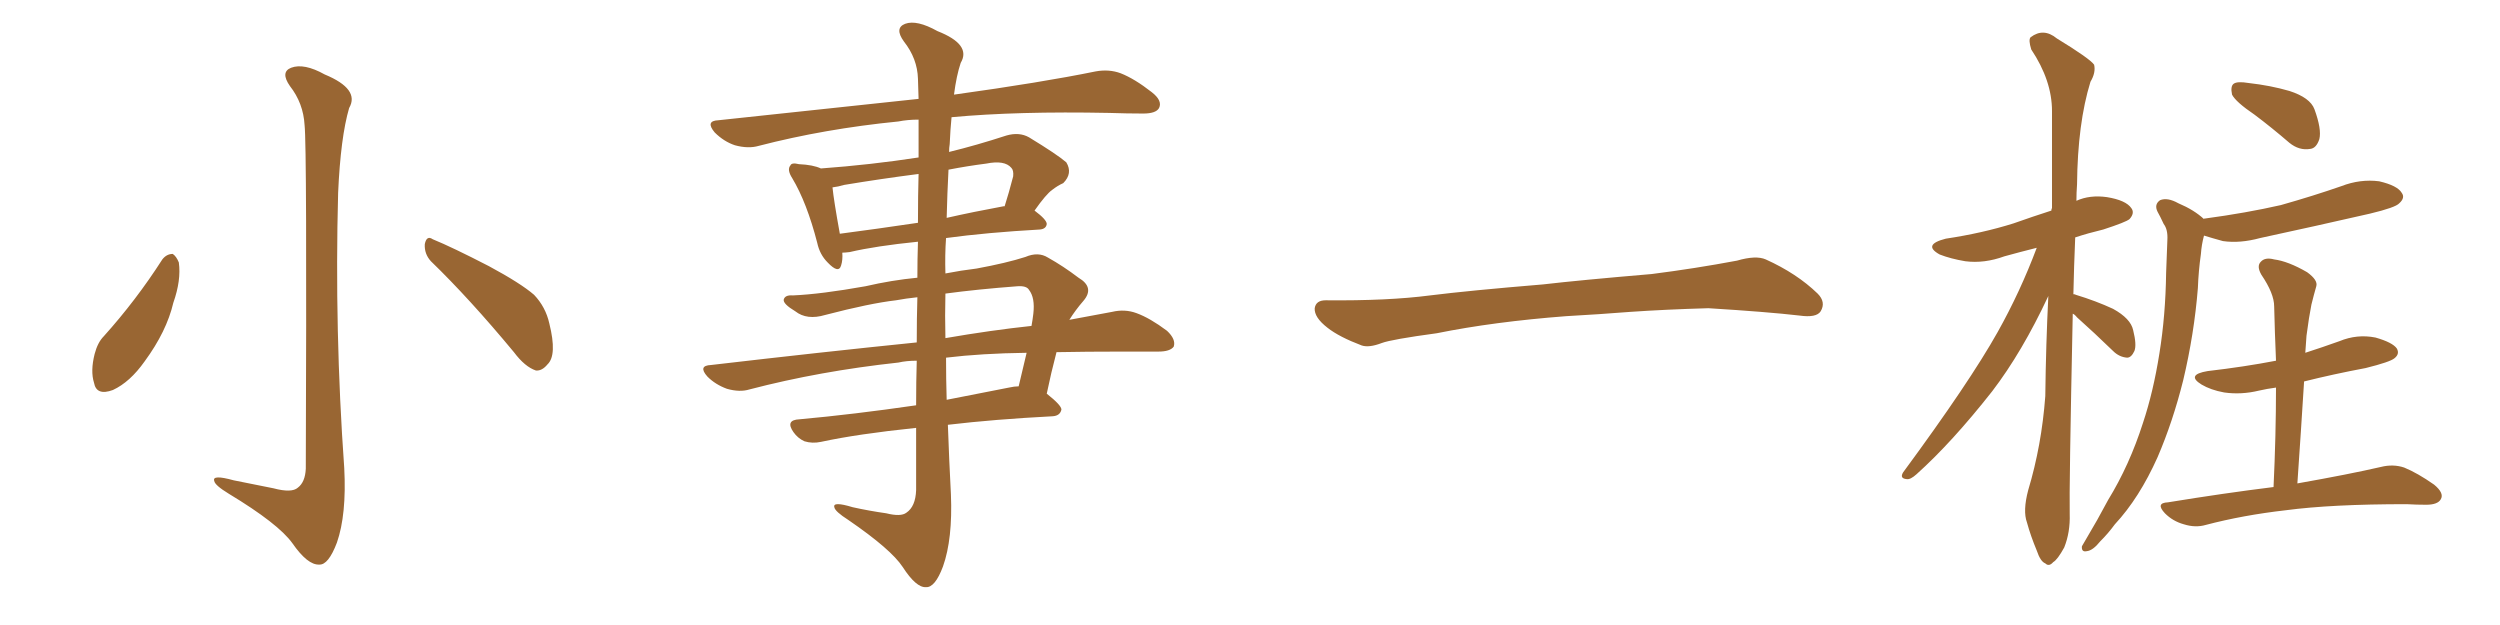 <svg xmlns="http://www.w3.org/2000/svg" xmlns:xlink="http://www.w3.org/1999/xlink" width="600" height="150"><path fill="#996633" padding="10" d="M73.10 30.03L73.10 30.03Q72.80 24.76 69.58 20.65L69.58 20.65Q67.24 17.29 69.87 16.26L69.87 16.26Q72.95 15.09 77.93 17.87L77.93 17.87Q86.43 21.39 83.79 25.93L83.79 25.93Q81.74 32.96 81.15 46.29L81.15 46.29Q80.27 79.39 82.62 112.35L82.62 112.35Q83.20 123.49 80.86 130.22L80.86 130.22Q78.81 135.64 76.61 135.50L76.61 135.50Q73.83 135.64 70.17 130.37L70.17 130.37Q66.80 125.68 54.93 118.51L54.93 118.51Q51.56 116.46 51.42 115.43L51.42 115.43Q50.83 113.82 56.10 115.28L56.10 115.28Q60.64 116.16 65.63 117.19L65.63 117.19Q70.02 118.36 71.48 117.04L71.48 117.04Q73.24 115.72 73.39 112.50L73.39 112.50Q73.68 35.01 73.10 30.03ZM38.96 62.26L38.96 62.26Q39.99 60.94 41.46 60.94L41.46 60.94Q42.33 61.52 42.92 62.99L42.92 62.99Q43.51 67.24 41.60 72.66L41.60 72.66Q39.99 79.54 34.72 86.72L34.72 86.72Q31.20 91.70 27.10 93.60L27.10 93.60Q23.14 95.07 22.56 91.85L22.56 91.85Q21.68 89.06 22.71 84.96L22.71 84.96Q23.44 82.18 24.90 80.71L24.90 80.71Q32.67 72.07 38.96 62.26ZM103.42 62.70L103.42 62.70L103.42 62.70Q101.81 60.94 101.95 58.59L101.95 58.59Q102.39 56.40 103.86 57.42L103.86 57.42Q108.54 59.33 117.33 63.87L117.33 63.87Q124.95 67.97 128.17 70.75L128.17 70.75Q130.96 73.68 131.84 77.64L131.84 77.64Q133.74 85.25 131.40 87.45L131.40 87.45Q130.08 89.06 128.61 88.92L128.61 88.92Q125.98 88.04 123.34 84.52L123.34 84.52Q112.65 71.63 103.42 62.70ZM220.17 71.34L220.17 71.34Q217.38 71.63 215.04 72.07L215.04 72.07Q208.74 72.80 198.05 75.59L198.05 75.59Q193.65 76.90 190.87 74.71L190.87 74.71Q187.94 72.95 188.09 71.92L188.09 71.92Q188.38 70.75 190.28 70.90L190.28 70.90Q197.02 70.61 207.71 68.70L207.71 68.70Q214.01 67.24 220.17 66.65L220.17 66.65Q220.17 62.11 220.31 58.01L220.31 58.01Q210.21 59.03 203.91 60.50L203.91 60.50Q202.73 60.64 202.15 60.64L202.15 60.64Q202.29 62.40 201.86 63.72L201.86 63.72Q201.27 65.77 198.63 62.99L198.63 62.99Q196.73 61.08 196.14 58.30L196.14 58.30Q193.65 48.63 190.14 42.77L190.14 42.77Q188.82 40.72 189.70 39.70L189.70 39.70Q189.99 38.96 191.75 39.40L191.75 39.40Q195.12 39.55 197.02 40.43L197.02 40.43Q209.03 39.55 220.46 37.79L220.46 37.79Q220.46 32.37 220.46 28.71L220.46 28.71Q217.82 28.71 215.63 29.15L215.63 29.15Q197.90 30.91 182.08 35.01L182.08 35.01Q179.59 35.74 176.37 34.86L176.37 34.86Q173.73 33.98 171.53 31.79L171.53 31.79Q169.19 29.00 172.41 28.86L172.41 28.86Q198.34 26.07 220.46 23.73L220.46 23.73Q220.31 19.92 220.31 18.90L220.31 18.90Q220.17 14.06 216.94 9.96L216.94 9.96Q214.60 6.74 217.24 5.71L217.24 5.71Q220.02 4.69 225 7.47L225 7.47Q233.20 10.69 230.57 15.09L230.57 15.09Q229.54 18.16 228.96 22.71L228.96 22.71Q250.05 19.78 262.94 17.14L262.94 17.14Q266.16 16.55 268.95 17.58L268.95 17.58Q272.31 18.90 276.42 22.12L276.42 22.12Q279.05 24.17 278.17 25.93L278.17 25.93Q277.44 27.25 274.37 27.25L274.37 27.25Q270.56 27.25 266.16 27.10L266.16 27.10Q244.19 26.66 228.37 28.13L228.37 28.13Q228.08 31.05 227.93 34.57L227.93 34.57Q227.78 35.45 227.78 36.47L227.78 36.47Q234.38 34.86 241.55 32.52L241.55 32.52Q244.63 31.64 246.97 32.96L246.97 32.96Q253.71 37.06 255.91 38.96L255.91 38.96Q257.52 41.60 255.18 43.95L255.18 43.95Q253.86 44.53 252.54 45.56L252.54 45.56Q251.07 46.58 248.29 50.54L248.29 50.54Q251.22 52.73 251.22 53.76L251.22 53.76Q251.07 54.93 249.61 55.08L249.61 55.08Q236.72 55.81 227.05 57.13L227.05 57.13Q226.76 61.23 226.90 65.63L226.90 65.63Q230.71 64.89 234.38 64.45L234.38 64.45Q241.55 63.13 246.09 61.67L246.09 61.67Q249.17 60.35 251.51 61.82L251.51 61.82Q255.18 63.87 258.84 66.65L258.84 66.65Q262.79 68.99 260.01 72.22L260.01 72.22Q258.11 74.41 256.64 76.76L256.64 76.76Q262.06 75.73 266.89 74.85L266.89 74.85Q269.97 74.12 272.75 75.15L272.75 75.15Q275.98 76.32 280.08 79.39L280.08 79.39Q282.28 81.45 281.69 83.20L281.69 83.20Q280.81 84.38 278.03 84.38L278.03 84.38Q273.78 84.38 269.24 84.38L269.24 84.38Q260.74 84.38 253.56 84.52L253.56 84.52Q252.25 89.50 251.22 94.48L251.22 94.48Q254.74 97.27 254.74 98.29L254.74 98.29Q254.44 99.76 252.69 99.90L252.69 99.90Q238.62 100.63 227.49 101.95L227.49 101.95Q227.78 110.30 228.22 118.65L228.22 118.65Q228.66 129.35 226.32 135.94L226.32 135.94Q224.41 141.06 222.22 140.92L222.22 140.92Q219.87 141.06 216.65 136.08L216.65 136.08Q213.87 131.84 203.61 124.80L203.61 124.80Q200.39 122.75 200.24 121.73L200.24 121.73Q199.80 120.26 204.64 121.73L204.64 121.73Q208.59 122.61 212.70 123.19L212.70 123.19Q216.21 124.07 217.53 123.05L217.53 123.05Q219.73 121.58 219.87 117.63L219.87 117.63Q219.87 109.72 219.87 102.69L219.87 102.69Q205.81 104.15 197.02 106.05L197.02 106.05Q194.97 106.49 193.07 105.91L193.07 105.91Q191.46 105.18 190.43 103.71L190.43 103.71Q188.38 100.78 191.89 100.63L191.89 100.63Q204.79 99.46 219.87 97.27L219.87 97.27Q219.87 91.55 220.02 86.57L220.02 86.57Q217.53 86.57 215.63 87.01L215.63 87.01Q196.73 89.06 179.88 93.46L179.88 93.46Q177.54 94.19 174.46 93.31L174.46 93.31Q171.68 92.29 169.78 90.38L169.78 90.38Q167.43 87.74 170.65 87.60L170.65 87.60Q197.02 84.52 220.02 82.18L220.02 82.18Q220.02 76.32 220.17 71.34ZM227.05 85.84L227.05 85.84Q227.05 90.97 227.20 95.95L227.20 95.95Q234.52 94.48 242.14 93.02L242.14 93.02Q243.46 92.72 244.48 92.72L244.48 92.72Q245.51 88.33 246.39 84.67L246.39 84.67Q235.55 84.81 227.05 85.84ZM226.90 70.46L226.90 70.46Q226.76 75.73 226.90 81.15L226.90 81.15Q237.89 79.25 247.56 78.22L247.56 78.22Q247.85 76.61 248.00 75.29L248.00 75.29Q248.44 71.48 246.97 69.58L246.97 69.58Q246.39 68.55 244.19 68.70L244.19 68.70Q234.52 69.43 226.90 70.46ZM220.31 53.47L220.31 53.47Q220.31 46.73 220.46 41.75L220.46 41.75Q211.38 42.92 202.59 44.38L202.59 44.38Q201.12 44.82 199.80 44.97L199.80 44.97Q200.10 48.05 201.56 56.10L201.56 56.10Q210.50 54.93 220.31 53.47ZM227.64 40.72L227.64 40.72L227.64 40.72Q227.34 46.44 227.20 52.29L227.20 52.29Q233.64 50.83 240.82 49.51L240.82 49.51Q240.97 49.51 241.11 49.51L241.11 49.51Q242.14 46.29 243.16 42.33L243.16 42.33Q243.31 40.87 242.72 40.28L242.72 40.28Q241.11 38.38 236.72 39.26L236.72 39.26Q232.18 39.84 227.64 40.72ZM375.88 75.88L375.88 75.88L375.88 75.88Q358.59 77.20 344.82 79.98L344.82 79.98Q333.98 81.45 331.64 82.32L331.64 82.32Q328.56 83.50 326.81 82.91L326.81 82.91Q321.39 80.86 318.60 78.66L318.60 78.66Q315.38 76.17 315.53 73.97L315.53 73.97Q315.82 72.07 318.16 72.07L318.16 72.07Q333.11 72.22 343.21 70.90L343.21 70.90Q352.59 69.73 370.31 68.26L370.31 68.26Q379.10 67.24 396.39 65.77L396.39 65.77Q406.79 64.45 416.89 62.55L416.89 62.55Q421.44 61.23 423.78 62.26L423.78 62.26Q431.25 65.63 436.23 70.46L436.23 70.46Q438.28 72.51 436.96 74.71L436.96 74.71Q435.94 76.32 431.84 75.73L431.84 75.73Q424.22 74.85 410.01 73.97L410.01 73.97Q399.61 74.27 391.26 74.85L391.26 74.85Q383.79 75.44 375.88 75.88ZM497.46 75.29L497.46 75.29Q496.58 117.48 496.73 123.34L496.73 123.34Q496.88 127.73 495.41 131.40L495.41 131.40Q493.80 134.33 492.77 134.91L492.77 134.91Q491.75 136.08 490.87 135.21L490.87 135.21Q489.70 134.77 488.82 132.13L488.82 132.13Q487.35 128.61 486.47 125.39L486.47 125.39Q485.45 122.61 486.77 117.63L486.77 117.63Q489.99 106.93 490.87 95.07L490.87 95.07Q491.02 82.62 491.60 71.04L491.60 71.04Q485.30 84.52 478.13 93.90L478.13 93.90Q468.46 106.20 459.96 113.82L459.96 113.82Q458.50 115.14 457.62 114.99L457.62 114.99Q455.86 114.84 456.74 113.38L456.74 113.38Q472.71 91.70 479.44 79.69L479.44 79.69Q484.86 70.02 488.82 59.47L488.82 59.47Q484.72 60.50 481.05 61.52L481.05 61.52Q476.22 63.28 471.68 62.70L471.68 62.70Q468.16 62.11 465.53 61.08L465.53 61.08Q461.28 58.74 466.99 57.28L466.99 57.28Q475.78 55.96 483.25 53.61L483.25 53.61Q487.79 52.00 492.33 50.54L492.33 50.54Q492.33 50.10 492.48 49.95L492.48 49.95Q492.48 37.65 492.48 26.66L492.48 26.66Q492.48 19.34 487.50 11.87L487.50 11.87Q486.77 9.52 487.35 8.94L487.35 8.94Q490.43 6.59 493.65 9.23L493.65 9.23Q501.56 14.06 502.59 15.53L502.59 15.53Q503.03 17.43 501.71 19.63L501.71 19.63Q498.63 29.59 498.49 44.24L498.49 44.24Q498.34 46.29 498.34 48.19L498.34 48.19Q501.56 46.73 505.66 47.31L505.66 47.31Q510.21 48.05 511.52 49.95L511.52 49.95Q512.40 51.12 511.08 52.59L511.08 52.59Q510.21 53.32 504.79 55.08L504.79 55.08Q501.12 55.96 498.05 56.98L498.05 56.98Q497.75 64.01 497.61 70.61L497.61 70.61Q498.05 70.61 498.19 70.75L498.19 70.75Q503.03 72.22 507.13 74.12L507.13 74.12Q511.38 76.46 511.96 79.25L511.96 79.25Q512.84 82.76 512.26 84.23L512.26 84.23Q511.52 85.84 510.50 85.84L510.50 85.84Q508.59 85.69 507.13 84.23L507.13 84.23Q502.59 79.83 498.49 76.17L498.49 76.17Q497.90 75.44 497.46 75.29ZM541.11 27.54L541.11 27.54Q536.57 24.46 535.69 22.71L535.69 22.71Q535.25 20.65 536.13 20.07L536.13 20.07Q537.01 19.48 539.65 19.92L539.65 19.92Q544.92 20.51 549.46 21.83L549.46 21.83Q554.44 23.44 555.47 26.22L555.47 26.22Q557.23 31.05 556.64 33.40L556.64 33.40Q555.91 35.60 554.44 35.74L554.44 35.74Q551.81 36.18 549.46 34.28L549.46 34.28Q545.21 30.62 541.11 27.54ZM528.96 52.59L528.96 52.59Q528.81 52.44 529.25 52.44L529.25 52.44Q539.06 51.12 547.41 49.22L547.41 49.22Q555.18 47.02 561.91 44.68L561.91 44.68Q566.46 42.92 571.00 43.51L571.00 43.51Q575.39 44.53 576.42 46.29L576.42 46.29Q577.29 47.46 575.83 48.78L575.83 48.78Q574.95 49.80 568.80 51.27L568.80 51.27Q555.32 54.35 542.43 57.13L542.43 57.13Q537.60 58.45 533.50 57.86L533.50 57.86Q530.86 57.13 528.96 56.54L528.96 56.54Q528.37 58.74 528.22 60.94L528.22 60.94Q527.64 65.04 527.49 69.14L527.49 69.14Q526.61 80.13 523.97 91.26L523.97 91.26Q521.48 101.22 517.82 109.72L517.82 109.72Q513.43 119.53 507.57 125.83L507.57 125.83Q505.96 128.03 504.05 129.93L504.05 129.93Q502.29 132.13 500.83 132.28L500.83 132.28Q499.51 132.57 499.66 131.10L499.66 131.10Q500.10 130.37 500.68 129.35L500.68 129.35Q503.32 124.95 505.96 119.97L505.96 119.97Q511.08 111.62 514.31 101.51L514.31 101.51Q516.80 94.04 518.26 84.81L518.26 84.81Q519.73 75.73 519.87 65.48L519.87 65.48Q520.02 61.23 520.17 57.57L520.17 57.57Q520.31 55.08 519.29 53.76L519.29 53.76Q518.41 51.86 517.82 50.83L517.82 50.83Q516.94 49.07 518.41 48.05L518.41 48.05Q520.17 47.31 522.80 48.78L522.80 48.78Q526.61 50.39 528.96 52.59ZM545.65 116.89L545.65 116.89L545.65 116.89Q546.24 104.44 546.24 93.02L546.24 93.02Q544.04 93.31 542.14 93.75L542.14 93.75Q537.89 94.78 533.79 94.19L533.79 94.19Q530.57 93.60 528.37 92.29L528.37 92.29Q524.56 89.94 529.83 89.06L529.83 89.06Q538.62 88.04 546.24 86.57L546.24 86.57Q545.95 79.83 545.80 73.54L545.80 73.54Q545.80 70.46 542.72 65.92L542.72 65.92Q541.55 63.87 542.58 62.84L542.58 62.84Q543.60 61.67 545.80 62.26L545.80 62.26Q549.17 62.70 553.71 65.33L553.71 65.33Q556.35 67.24 555.91 68.70L555.91 68.70Q555.32 70.75 554.74 73.10L554.74 73.10Q554.15 76.03 553.56 80.57L553.56 80.57Q553.42 82.47 553.27 84.67L553.27 84.67Q557.37 83.35 561.47 81.88L561.47 81.88Q565.72 80.13 570.12 81.01L570.12 81.01Q574.22 82.18 575.24 83.64L575.24 83.64Q575.98 84.96 574.66 85.99L574.66 85.99Q573.63 86.87 567.77 88.33L567.77 88.33Q560.01 89.79 552.98 91.55L552.98 91.55Q552.25 103.27 551.37 116.02L551.37 116.02Q563.82 113.82 571.44 112.06L571.44 112.06Q574.37 111.33 577.00 112.21L577.00 112.21Q580.22 113.53 584.18 116.31L584.18 116.31Q586.67 118.36 585.79 119.82L585.79 119.82Q585.06 121.14 582.28 121.14L582.28 121.14Q579.93 121.14 577.59 121.00L577.59 121.00Q559.57 121.00 548.58 122.46L548.58 122.46Q538.33 123.63 529.39 125.98L529.39 125.98Q526.90 126.71 524.12 125.83L524.12 125.83Q521.48 125.10 519.58 123.19L519.58 123.19Q517.24 120.70 520.31 120.56L520.31 120.56Q533.79 118.36 545.65 116.89Z"/></svg>